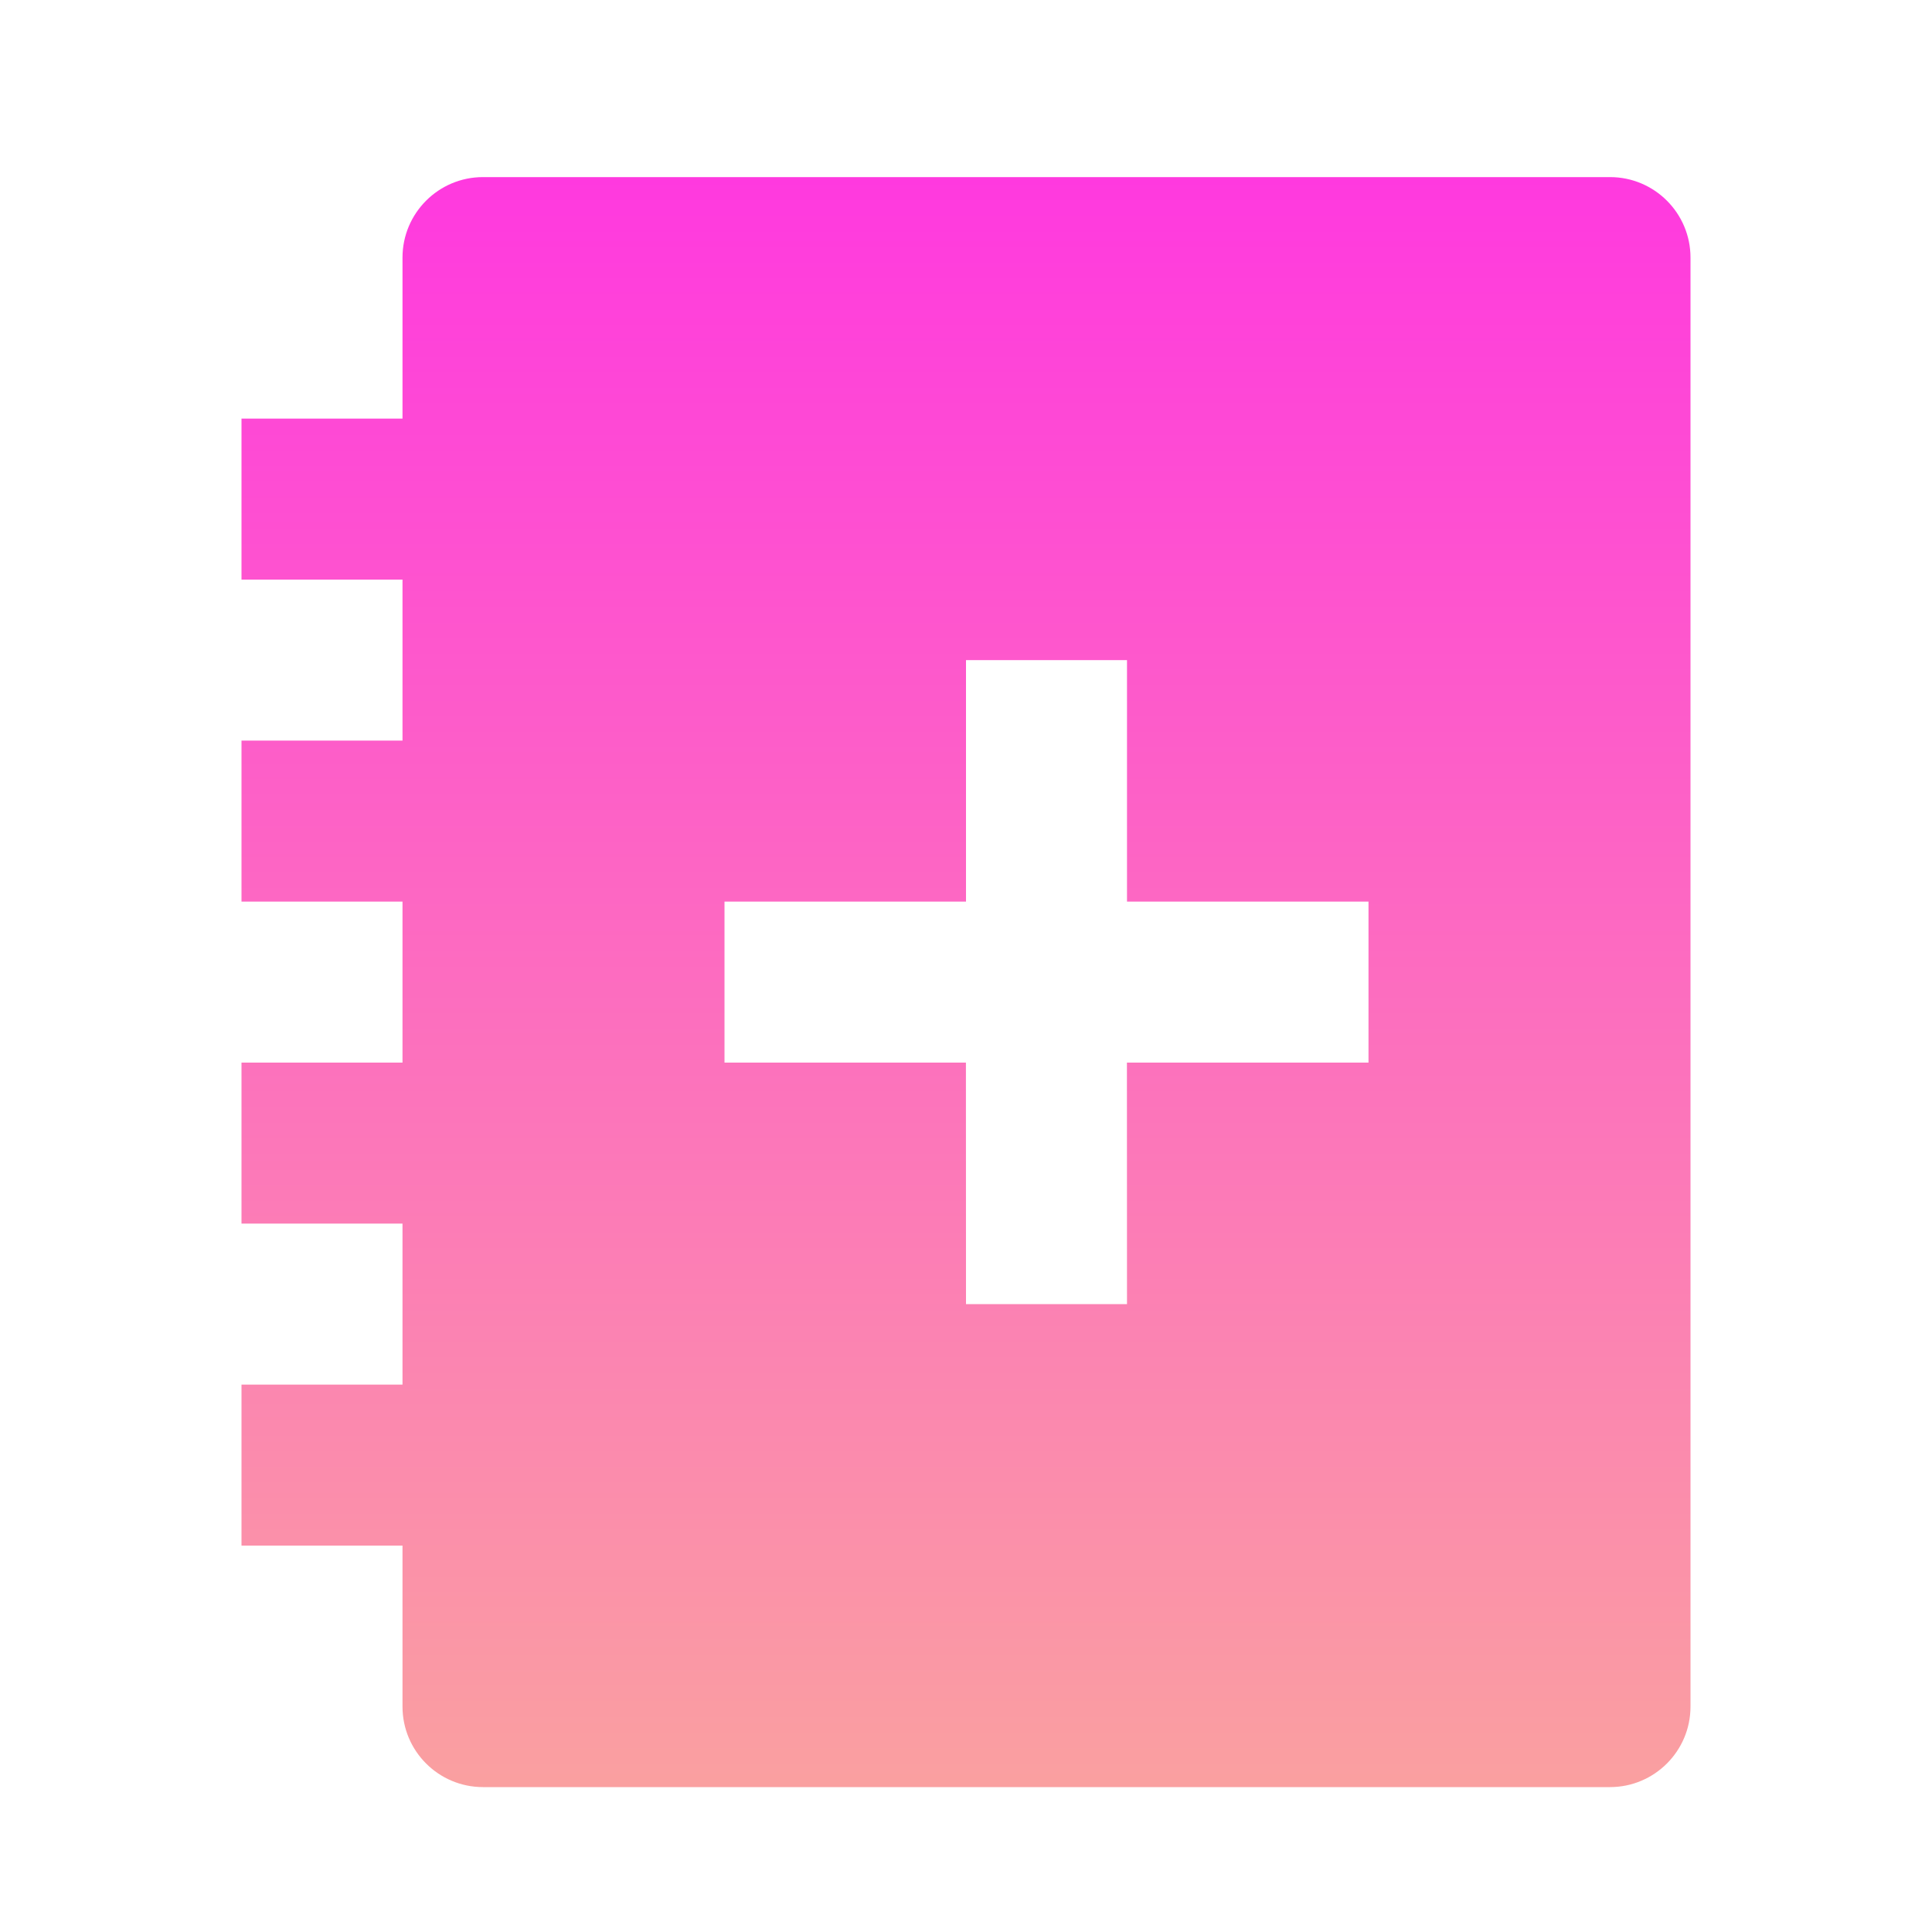 <svg width="48" height="48" viewBox="0 0 48 48" fill="none" xmlns="http://www.w3.org/2000/svg">
<g id="health-book-fill">
<g id="Vector" filter="url(#filter0_d_5674_5081)">
<path d="M40 4C41.104 4 42 4.896 42 6V42C42 43.104 41.104 44 40 44H12C10.896 44 10 43.104 10 42V38H6V34H10V30H6V26H10V22H6V18H10V14H6V10H10V6C10 4.896 10.896 4 12 4H40ZM28 16H24V22H18V26H23.998L24 32H28L27.998 26H34V22H28V16Z" fill="url(#paint0_linear_5674_5081)"/>
</g>
</g>
<defs>
<filter id="filter0_d_5674_5081" x="5.2" y="3.6" width="37.6" height="41.6" filterUnits="userSpaceOnUse" color-interpolation-filters="sRGB">
<feFlood flood-opacity="0" result="BackgroundImageFix"/>
<feColorMatrix in="SourceAlpha" type="matrix" values="0 0 0 0 0 0 0 0 0 0 0 0 0 0 0 0 0 0 127 0" result="hardAlpha"/>
<feOffset dy="0.4"/>
<feGaussianBlur stdDeviation="0.4"/>
<feComposite in2="hardAlpha" operator="out"/>
<feColorMatrix type="matrix" values="0 0 0 0 0 0 0 0 0 0 0 0 0 0 0 0 0 0 0.2 0"/>
<feBlend mode="normal" in2="BackgroundImageFix" result="effect1_dropShadow_5674_5081"/>
<feBlend mode="normal" in="SourceGraphic" in2="effect1_dropShadow_5674_5081" result="shape"/>
</filter>
<linearGradient id="paint0_linear_5674_5081" x1="24" y1="4" x2="24" y2="44" gradientUnits="userSpaceOnUse">
<stop stop-color="#FF39DF"/>
<stop offset="1" stop-color="#FAA0A0"/>
</linearGradient>
</defs>
</svg>
